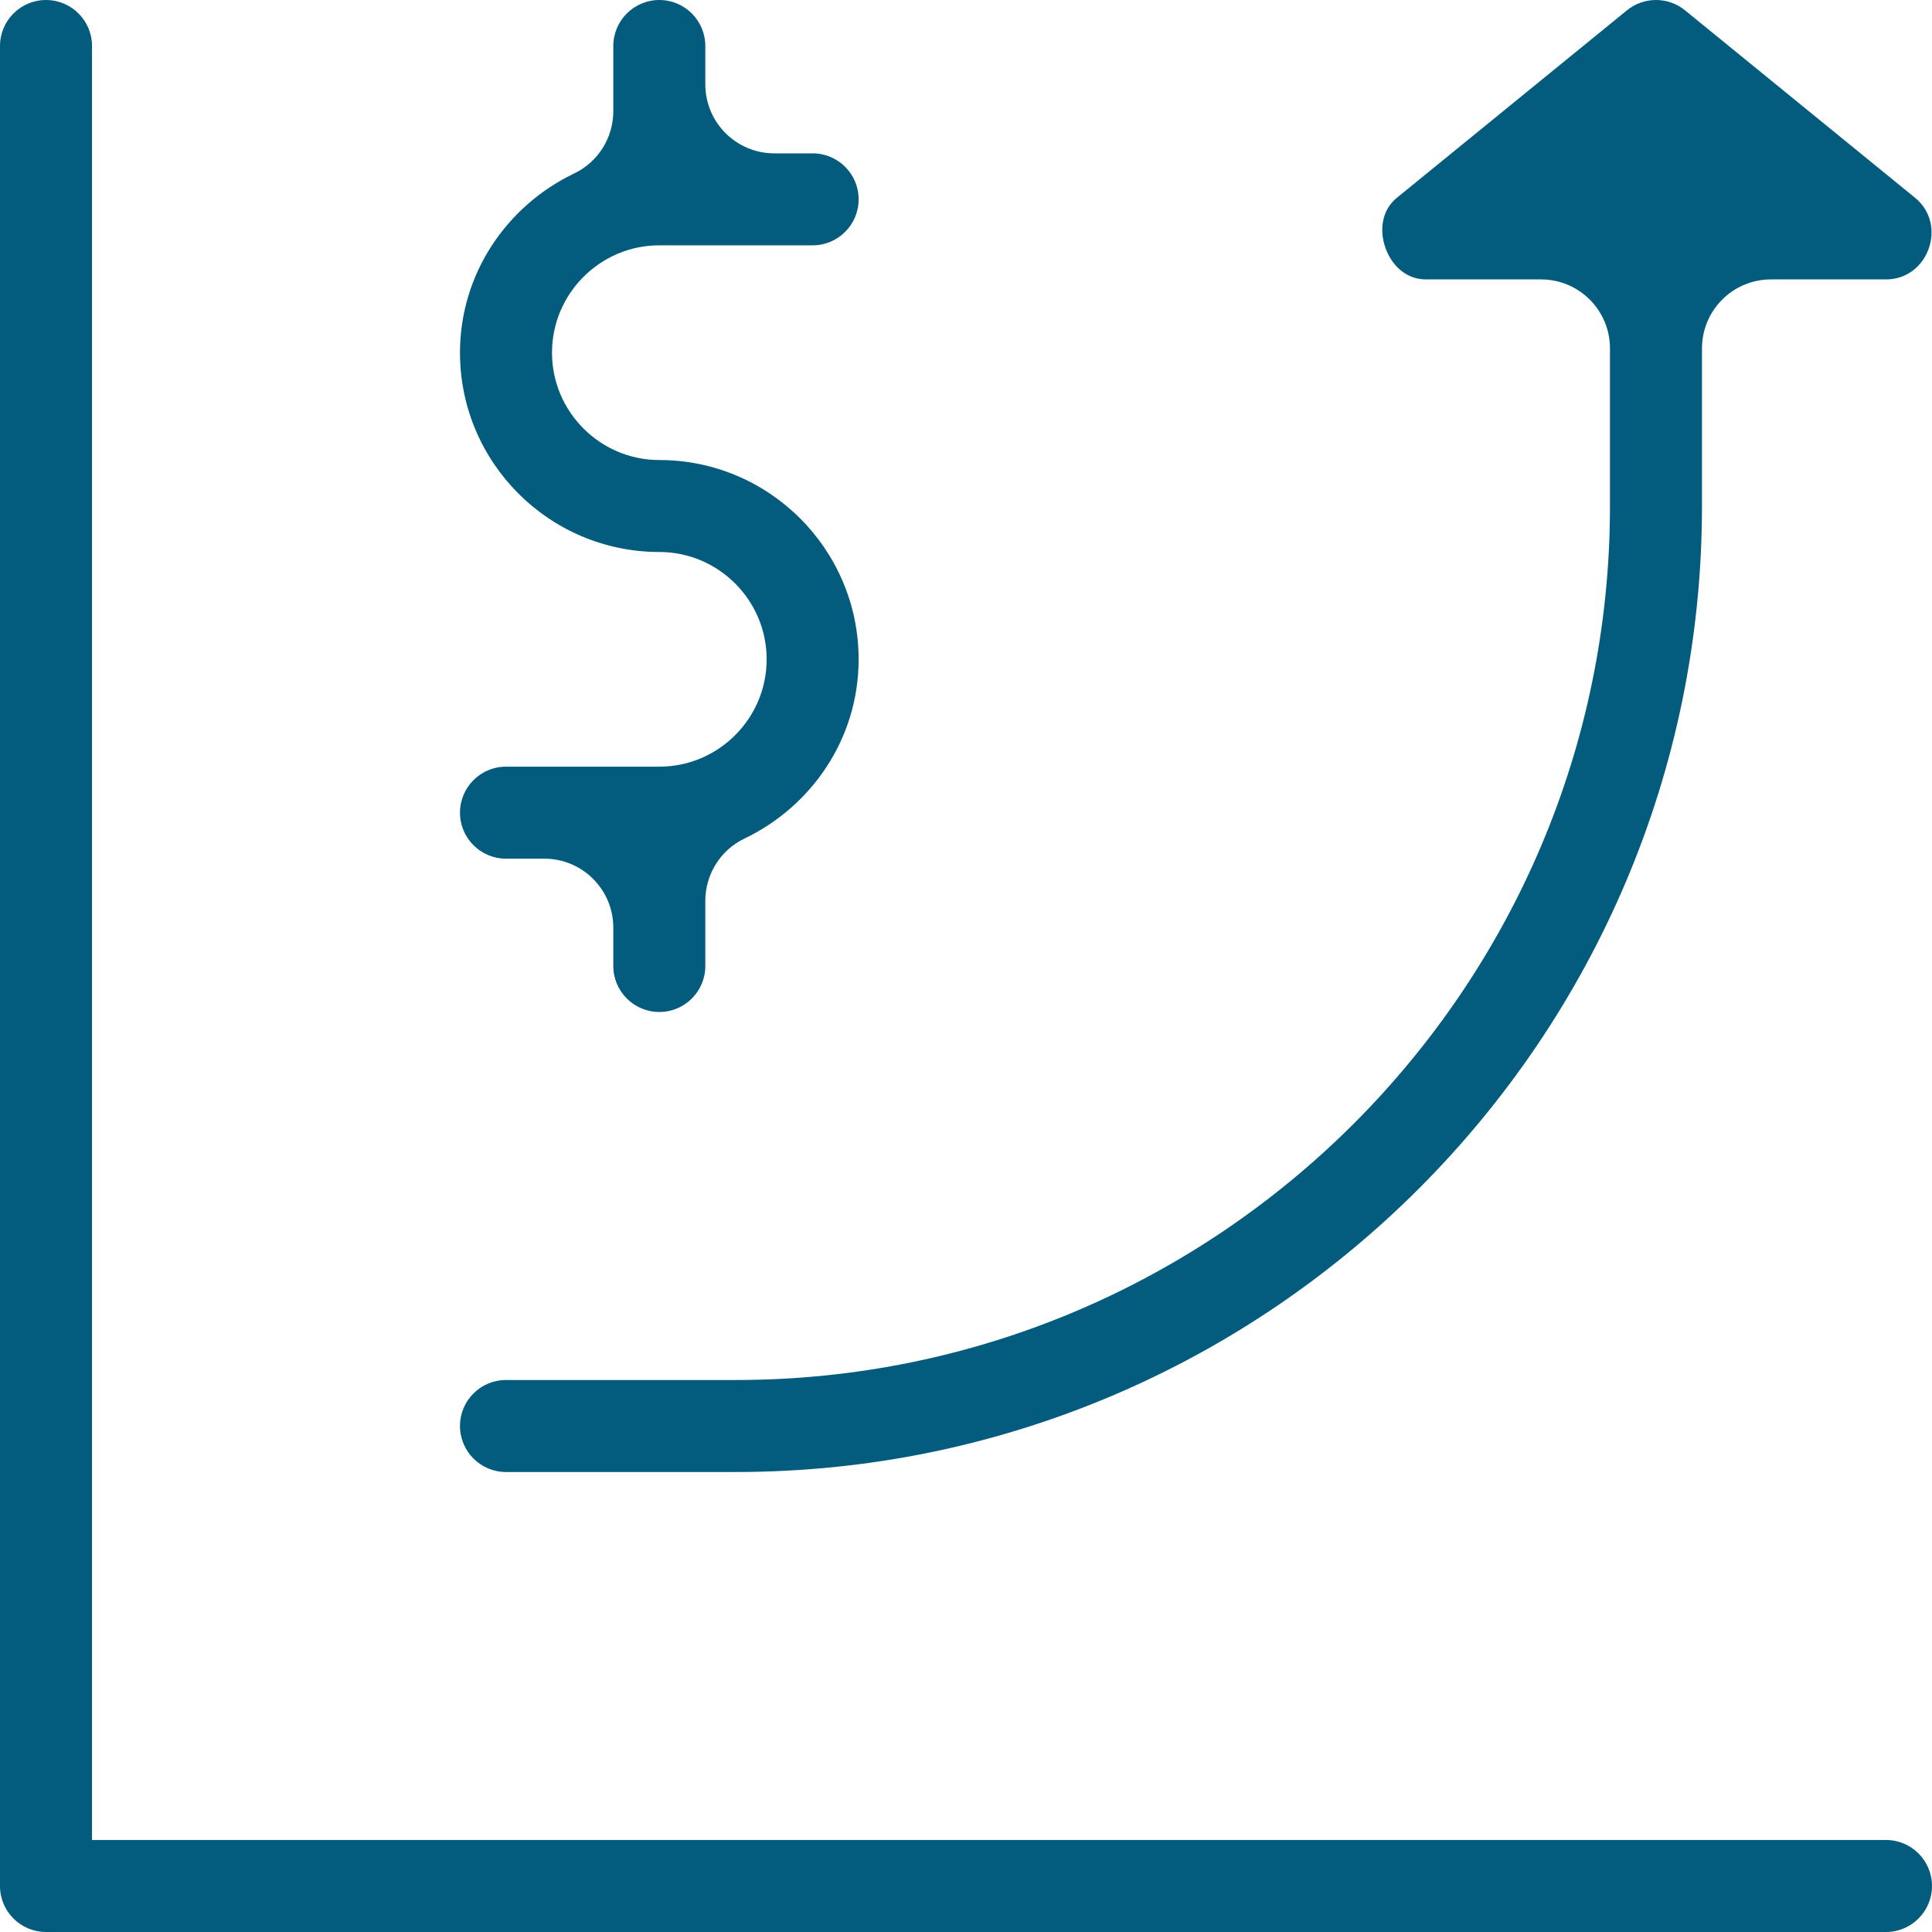 <svg width="56" height="56" viewBox="0 0 56 56" fill="none" xmlns="http://www.w3.org/2000/svg">
<g clip-path="url(#clip0_900_571)">
<path fill-rule="evenodd" clip-rule="evenodd" d="M54.666 53.333C55.402 53.333 56 53.93 56 54.667C56 55.403 55.402 56 54.666 56H1.333C0.597 56 0 55.403 0 54.667V1.333C0 0.597 0.597 0 1.333 0C2.069 0 2.667 0.597 2.667 1.333V53.333H54.666Z" fill="#035C7D"/>
<path fill-rule="evenodd" clip-rule="evenodd" d="M14.666 42.667C13.93 42.667 13.333 42.07 13.333 41.333C13.333 40.597 13.93 40 14.666 40H21.333C35.3 40 46.666 28.636 46.666 14.667V10.099C46.666 8.994 45.771 8.099 44.666 8.099H41.333C40.74 8.099 40.33 7.672 40.158 7.185C39.985 6.696 40.033 6.105 40.491 5.731C40.494 5.729 40.497 5.726 40.5 5.724C40.518 5.709 47.158 0.299 47.158 0.299C47.647 -0.1 48.352 -0.1 48.841 0.299L55.507 5.731C56.461 6.509 55.894 8.099 54.666 8.099H51.333C50.228 8.099 49.333 8.994 49.333 10.099V14.667C49.333 30.107 36.771 42.667 21.333 42.667H14.666Z" fill="#035C7D"/>
<path fill-rule="evenodd" clip-rule="evenodd" d="M19.111 22.222C20.825 22.222 22.222 20.825 22.222 19.111C22.222 17.398 20.825 16 19.111 16C15.925 16 13.333 13.408 13.333 10.223C13.333 7.927 14.696 5.96 16.641 5.029C17.335 4.696 17.777 3.995 17.777 3.225V1.334C17.777 0.598 18.375 0 19.111 0C19.847 0 20.444 0.598 20.444 1.334V2.445C20.444 3.549 21.34 4.445 22.444 4.445H23.555C24.291 4.445 24.888 5.042 24.888 5.778C24.888 6.514 24.291 7.111 23.555 7.111H19.111C17.397 7.111 16 8.509 16 10.223C16 11.936 17.397 13.334 19.111 13.334C22.296 13.334 24.888 15.926 24.888 19.111C24.888 21.407 23.525 23.374 21.58 24.305C20.886 24.637 20.444 25.339 20.444 26.109V28C20.444 28.736 19.847 29.333 19.111 29.333C18.375 29.333 17.777 28.736 17.777 28V26.889C17.777 25.785 16.882 24.889 15.777 24.889H14.666C13.93 24.889 13.333 24.292 13.333 23.556C13.333 22.82 13.93 22.222 14.666 22.222H19.111Z" fill="#035C7D"/>
</g>
<defs>
<clipPath id="clip0_900_571">
<rect width="56" height="56" fill="white"/>
</clipPath>
</defs>
</svg>
